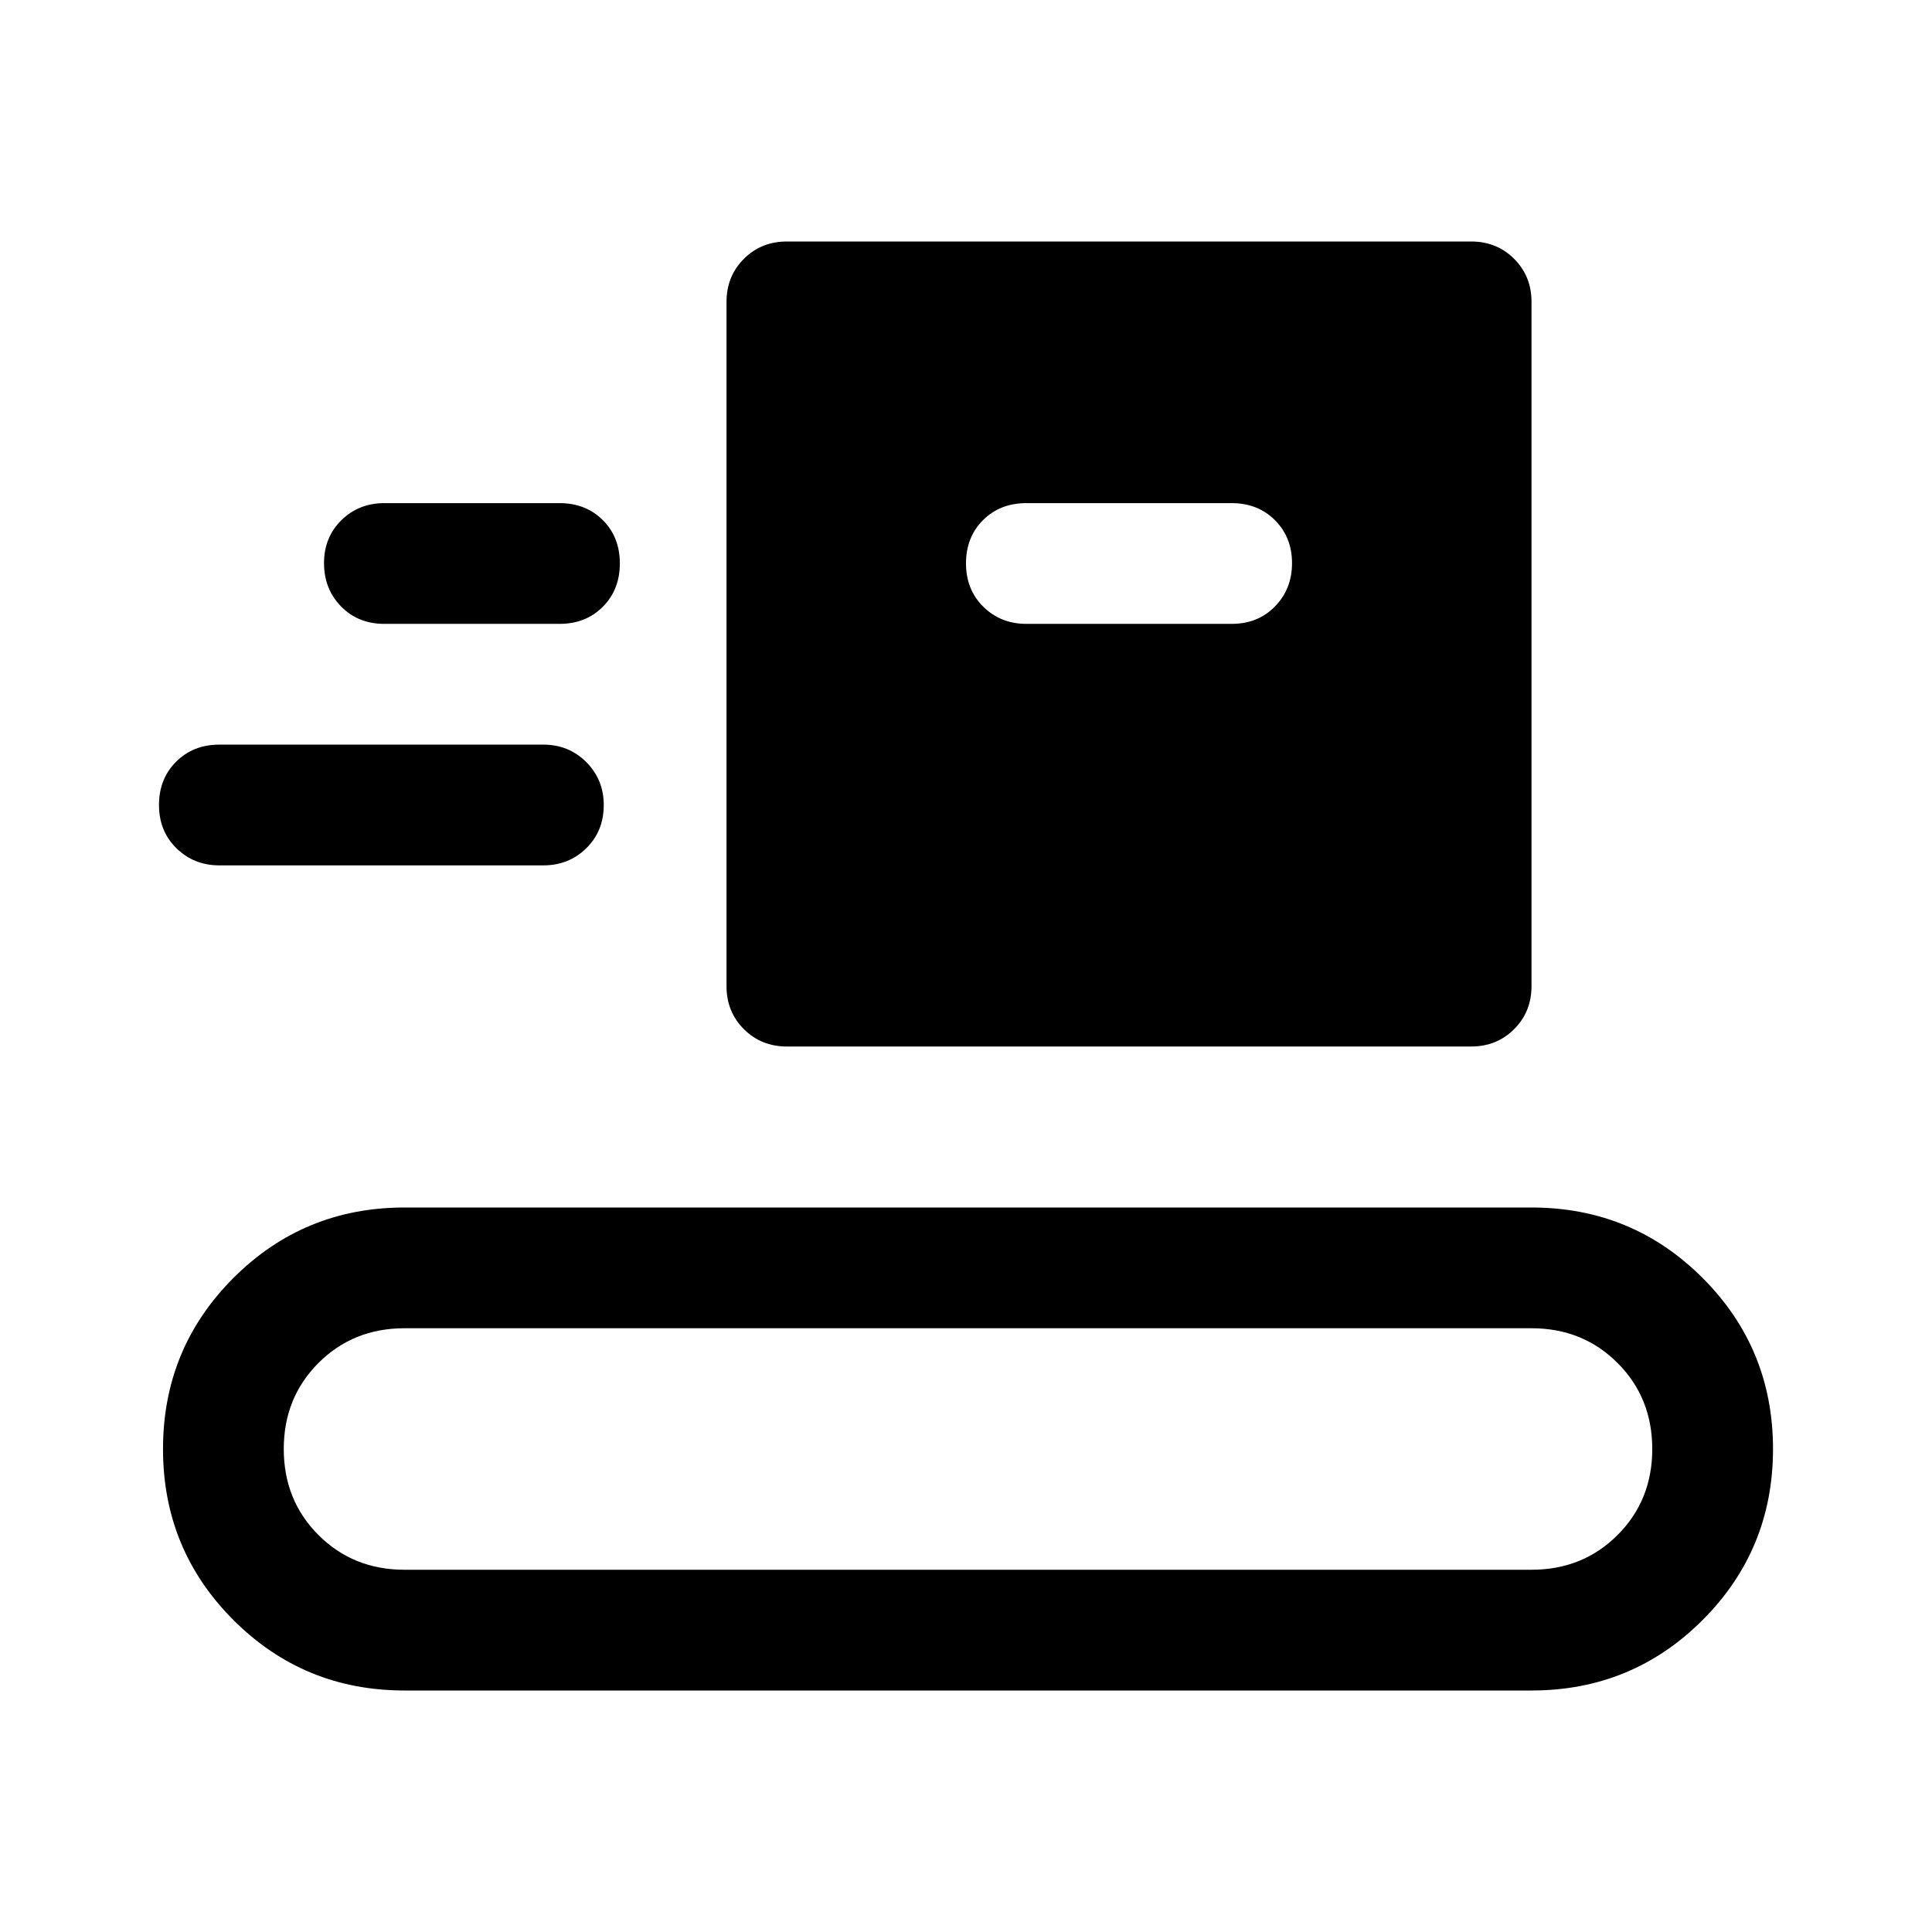 <svg xmlns="http://www.w3.org/2000/svg" width="48" height="48" viewBox="0 -960 960 960"><path d="M201-120q-50 0-85-35t-35-85q0-50 35-85t85-35h560q50 0 85 35t35 85q0 50-35 85t-85 35H201Zm0-60h560q25.5 0 42.75-17.25T821-240q0-25.5-17.25-42.75T761-300H201q-25.5 0-42.75 17.25T141-240q0 25.5 17.25 42.75T201-180Zm190-260q-12.75 0-21.375-8.625T361-470v-340q0-12.75 8.625-21.375T391-840h340q12.75 0 21.375 8.625T761-810v340q0 12.75-8.625 21.375T731-440H391Zm-282-90q-12.632 0-21.316-8.5T79-560q0-13 8.5-21.5T109-590h161q12.632 0 21.316 8.684T300-560q0 13-8.684 21.5T270-530H109Zm401-120h102q13.077 0 21.538-8.675 8.462-8.676 8.462-21.5 0-12.825-8.462-21.325Q625.077-710 612-710H510q-13.077 0-21.538 8.446-8.462 8.447-8.462 21.5 0 13.054 8.625 21.554Q497.25-650 510-650Zm-319 0q-13.077 0-21.538-8.675-8.462-8.676-8.462-21.5 0-12.825 8.625-21.325T191-710h87q13.077 0 21.538 8.446 8.462 8.447 8.462 21.5 0 13.054-8.462 21.554Q291.077-650 278-650h-87Z"/></svg>